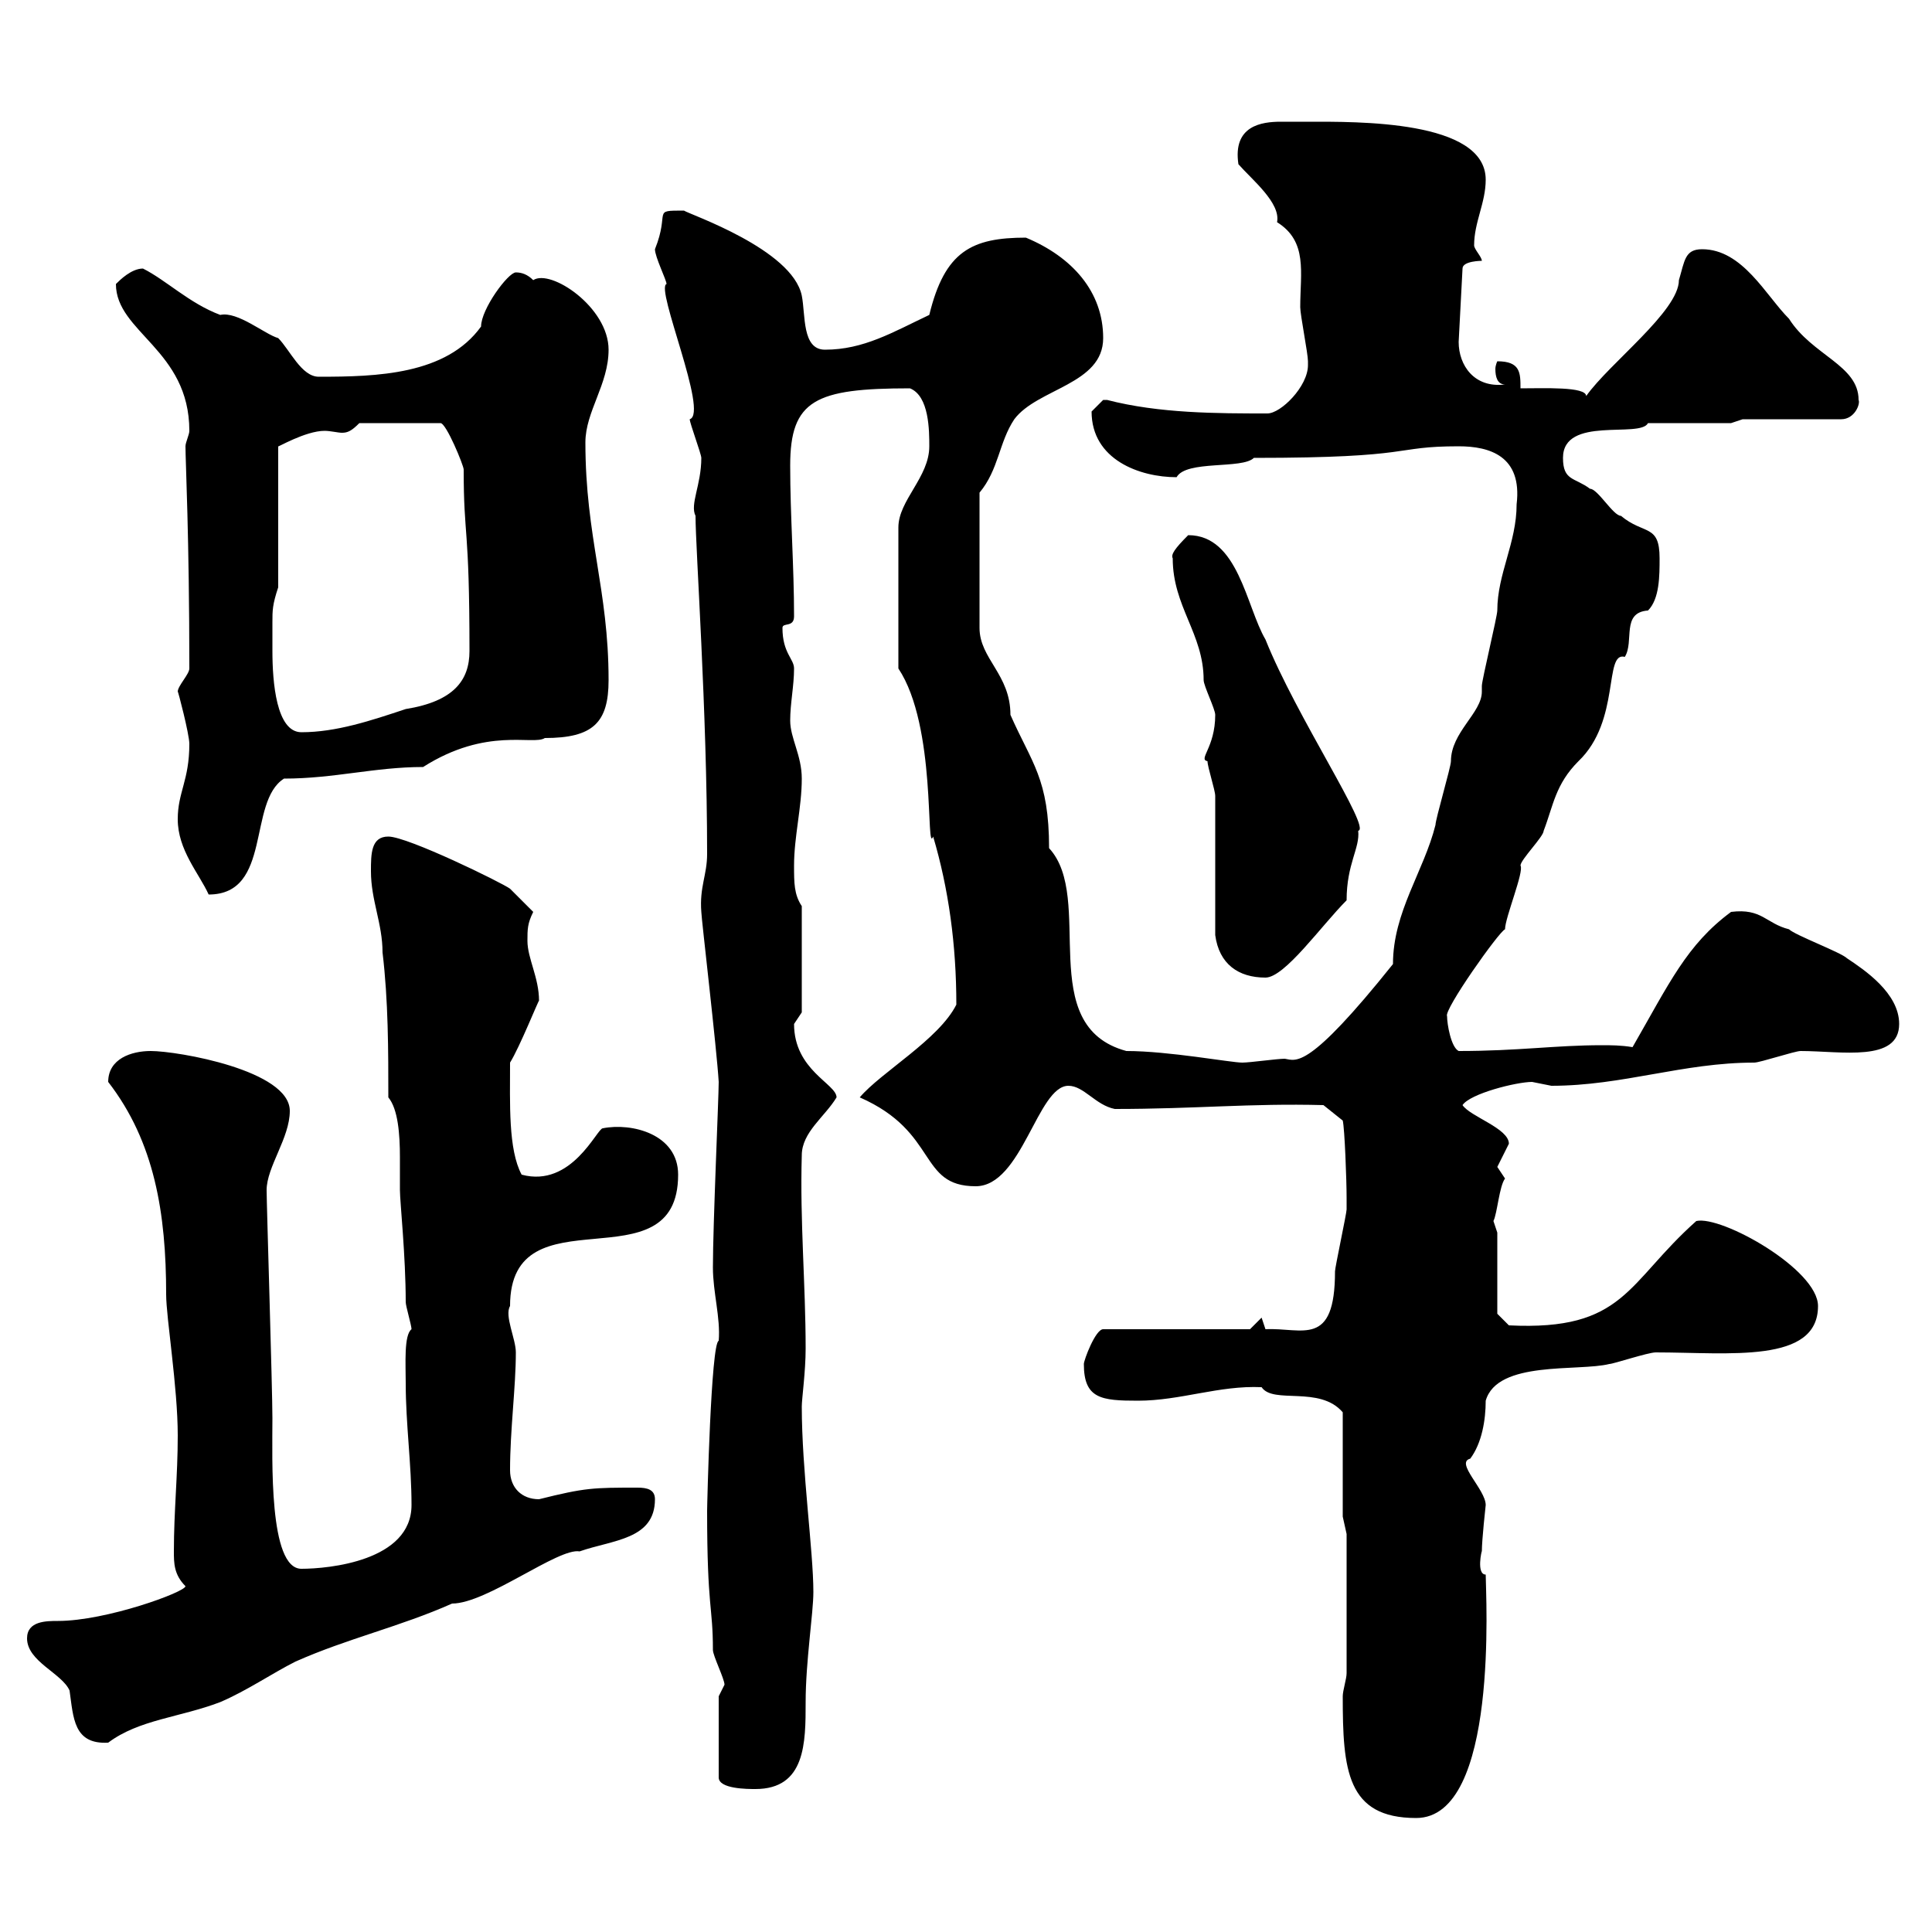 <svg xmlns="http://www.w3.org/2000/svg" xmlns:xlink="http://www.w3.org/1999/xlink" width="300" height="300"><path d="M208.50 263.40C208.50 274.80 209.10 282.30 219.90 282.30C232.80 282.30 230.70 247.50 230.70 244.50C229.20 244.50 230.10 240.60 230.10 240.90C230.10 239.10 230.70 233.70 230.70 233.70C230.70 231.30 225.90 227.10 228.30 226.50C230.10 224.10 230.70 220.50 230.70 217.50C232.50 211.20 245.10 213 249.90 211.80C250.50 211.80 255.90 210 257.10 210C268.50 210 282.30 211.80 282.30 202.80C282.30 197.10 267.30 188.70 263.40 189.60C252.60 199.20 252.30 206.70 234.30 205.80L232.50 204L232.50 191.40C232.50 191.40 231.90 189.60 231.90 189.60C232.50 188.40 232.80 184.20 233.70 183C233.70 183 232.50 181.20 232.50 181.20C232.50 181.20 234.30 177.60 234.30 177.60C234.30 175.20 228.30 173.40 227.10 171.60C228.30 169.80 235.50 168 237.90 168C237.90 168 240.90 168.60 240.90 168.60C252 168.60 261.30 165 272.40 165C273.30 165 278.70 163.20 279.60 163.20C285.90 163.20 294.90 165 294.90 159C294.90 154.20 289.50 150.60 286.80 148.80C285.90 147.90 278.70 145.20 277.80 144.30C274.20 143.40 273.60 141 268.80 141.60C261.90 146.70 259.20 152.70 253.50 162.60C251.70 162.30 250.20 162.30 248.70 162.30C241.50 162.30 235.80 163.20 226.50 163.20C225.30 162.60 224.70 159 224.70 157.80C224.10 156.90 232.80 144.60 233.70 144.30C233.70 142.50 236.70 135.30 236.10 134.40C236.10 133.50 239.70 129.90 239.70 129C241.20 125.10 241.50 121.80 245.10 118.20C251.70 111.90 249 101.10 252.30 102C253.80 99.60 251.70 95.10 255.90 94.80C257.70 93 257.70 89.40 257.70 86.70C257.70 81.30 255.30 83.10 251.70 80.10C250.50 80.10 248.10 75.90 246.90 75.90C244.50 74.10 242.70 74.70 242.70 71.10C242.70 64.50 254.70 68.10 255.90 65.70L268.80 65.70L270.60 65.10L285.90 65.10C288 65.10 288.90 62.70 288.60 62.10C288.60 56.70 281.40 55.20 277.80 49.50C274.20 45.90 270.60 38.70 264.30 38.70C261.60 38.70 261.60 40.50 260.70 43.50C260.70 48.30 249.90 56.40 246.30 61.50C246.30 60 239.70 60.30 236.10 60.30C236.10 57.90 236.10 56.10 232.50 56.10C232.50 56.10 232.20 56.70 232.20 57.30C232.20 58.50 232.50 59.70 233.70 59.70C228.90 60.30 226.50 56.70 226.50 53.10L227.10 41.70C227.10 40.50 230.10 40.50 230.10 40.50C230.10 39.90 228.90 38.70 228.90 38.10C228.90 34.50 230.70 31.50 230.70 27.90C230.70 18.60 210.60 18.90 203.10 18.90C201.90 18.90 200.40 18.90 198.90 18.90C195.90 18.90 191.40 19.50 192.30 25.50C194.40 27.90 198.90 31.50 198.30 34.50C203.10 37.50 201.90 42.30 201.90 47.70C201.90 48.90 203.10 54.90 203.10 56.10C203.10 56.10 203.10 56.10 203.10 56.70C203.10 60 198.90 64.20 196.80 64.20C189 64.20 180 64.20 171.90 62.10C171.90 62.10 171.90 62.10 171.30 62.10C171.30 62.10 169.50 63.90 169.50 63.90C169.50 71.40 177 74.10 182.70 74.10C184.20 71.40 192.90 72.90 194.70 71.10C220.20 71.10 216 69.30 226.50 69.30C231.30 69.30 236.40 70.80 235.50 78.30C235.50 84.30 232.50 89.10 232.50 94.80C232.50 95.70 230.10 105.60 230.10 106.50C230.10 106.50 230.10 107.40 230.10 107.40C230.10 110.70 225.30 113.70 225.30 118.20C225.30 119.10 222.90 127.20 222.90 128.10C221.10 135.30 216.30 141.60 216.30 149.70C203.10 166.20 201.30 164.70 199.50 164.40C198.30 164.40 194.10 165 192.90 165C191.10 165 181.50 163.20 174.90 163.20C160.50 159.30 170.10 139.50 162.90 131.70C162.90 120.90 160.20 118.50 156.90 111C156.90 104.70 152.10 102.30 152.10 97.50L152.10 76.50C155.10 72.90 155.10 68.70 157.50 65.10C161.10 60.30 171.30 59.70 171.30 52.50C171.30 45.30 166.50 39.90 159.30 36.90C150.90 36.90 146.70 39 144.30 48.90C138.60 51.60 134.10 54.30 128.10 54.30C124.50 54.30 125.10 48.90 124.50 45.90C123 38.70 107.10 33.30 106.20 32.70C101.10 32.70 104.10 32.70 101.70 38.70C101.70 39.90 103.50 43.50 103.50 44.10C101.70 44.70 110.10 64.20 107.10 65.10C107.10 65.70 108.90 70.50 108.90 71.10C108.90 75.30 107.10 78.30 108 80.10C108 85.20 109.80 110.40 109.80 132.60C109.80 135.90 108.60 137.70 108.90 141.60C108.90 142.50 111.30 162.90 111.60 168C111.60 170.40 110.70 190.20 110.70 196.80C110.70 200.70 111.90 204.60 111.60 208.20C110.40 208.50 109.80 233.70 109.80 234.60C109.80 249.90 110.70 249.30 110.70 256.20C110.70 257.10 112.50 260.70 112.50 261.60C112.50 261.60 111.60 263.40 111.60 263.40L111.60 276C111.60 277.80 116.10 277.80 117.30 277.80C125.10 277.80 125.10 270.60 125.10 264.30C125.10 258 126.30 250.50 126.30 247.20C126.30 240.90 124.50 228.30 124.50 218.40C124.50 217.20 125.10 213 125.10 209.40C125.10 199.50 124.20 189.60 124.50 179.40C124.50 175.80 128.10 173.40 129.90 170.40C129.90 168.30 123.30 166.20 123.30 159C123.30 159 124.50 157.20 124.50 157.20L124.50 140.70C123.30 138.90 123.30 137.10 123.30 134.40C123.30 129.90 124.50 125.40 124.50 120.90C124.50 117.30 122.70 114.60 122.70 111.90C122.70 109.20 123.30 106.50 123.30 103.80C123.30 102.30 121.50 101.40 121.50 97.50C121.50 96.60 123.30 97.50 123.30 95.70C123.30 87.90 122.70 80.10 122.70 72.30C122.70 62.10 126.60 60.30 141.30 60.30C144.30 61.50 144.30 66.90 144.30 69.30C144.30 74.10 139.50 77.70 139.50 81.90L139.50 103.80C145.50 112.80 143.70 132.90 144.90 129.90C147.30 138 148.50 146.70 148.50 156C145.80 161.40 136.80 166.50 133.50 170.40C145.80 175.80 142.50 184.20 151.50 184.20C158.70 184.20 161.10 168.60 165.90 168.60C168.30 168.60 170.10 171.60 173.10 172.20C185.70 172.20 194.10 171.30 205.50 171.60L208.50 174C208.80 175.20 209.10 183.30 209.10 186C209.10 186 209.10 187.80 209.10 187.80C209.10 188.40 207.30 196.80 207.30 197.40C207.30 209.40 202.20 206.10 196.50 206.40C196.50 206.40 195.90 204.60 195.90 204.60L194.10 206.40L171.30 206.40C170.10 206.40 168.30 211.20 168.30 211.80C168.30 217.20 171 217.50 176.70 217.50C183.30 217.50 189.30 215.10 195.90 215.40C197.70 218.10 204.90 215.10 208.50 219.30L208.50 235.50L209.10 238.20L209.10 259.80C209.10 260.70 208.50 262.50 208.50 263.40ZM4.20 254.40C4.20 258 9.60 259.80 10.80 262.50C11.40 266.70 11.40 270.90 16.80 270.60C21.60 267 27.90 266.70 34.20 264.30C38.40 262.50 42.30 259.80 45.90 258C54 254.40 62.10 252.60 70.20 249C75.60 249 86.70 240.30 90 240.90C95.10 239.10 101.70 239.10 101.70 232.80C101.70 231.30 100.50 231 99 231C92.10 231 90.90 231 83.70 232.80C81 232.80 79.20 231 79.20 228.30C79.20 222 80.10 215.40 80.10 210C80.10 207.90 78.30 204.30 79.20 202.80C79.20 184.50 105.30 200.10 105.30 182.40C105.30 176.10 98.10 174.30 93.60 175.20C92.70 175.20 88.80 184.50 81 182.40C78.90 178.50 79.20 171.30 79.20 165C80.70 162.60 83.70 155.10 83.70 155.40C83.70 151.80 81.90 148.80 81.90 146.10C81.90 144.30 81.90 143.40 82.80 141.60L79.20 138C78 137.10 63.30 129.90 60.30 129.90C57.60 129.90 57.60 132.60 57.60 135.30C57.60 139.80 59.40 143.40 59.40 147.90C60.30 155.40 60.30 163.20 60.30 170.40C61.80 172.20 62.10 176.10 62.10 179.70C62.10 181.50 62.10 183.30 62.10 184.80C62.10 186.60 63 195 63 202.20C63 202.80 63.90 205.80 63.90 206.40C62.70 207.30 63 211.80 63 214.80C63 221.10 63.90 227.40 63.90 233.70C63.90 242.40 51 243.60 46.80 243.60C41.70 243.60 42.30 226.50 42.30 220.20C42.30 215.70 41.40 186.90 41.40 184.80C41.40 181.20 45 176.70 45 172.50C45 166.20 27.60 163.20 23.40 163.20C20.40 163.20 16.80 164.40 16.80 168C24 177.30 25.80 188.40 25.80 201C25.80 204.60 27.60 215.40 27.60 222.90C27.60 229.20 27 234.60 27 240.90C27 242.70 27 244.50 28.80 246.30C28.80 247.20 16.50 251.70 9 251.70C7.20 251.70 4.20 251.70 4.20 254.40ZM188.70 145.20C189.30 149.70 192.30 151.80 196.50 151.80C199.50 151.80 205.20 143.70 209.10 139.80C209.10 134.10 211.20 131.70 210.90 129C213 128.70 201.30 111.30 196.50 99.30C193.50 94.20 192.30 83.10 184.50 83.10C182.40 85.20 181.80 86.10 182.10 86.70C182.10 94.20 186.90 98.40 186.90 105.60C186.90 106.50 188.70 110.10 188.70 111C188.70 116.10 186 117.90 187.50 118.20C187.50 119.10 188.70 122.70 188.70 123.60C188.70 127.20 188.70 141.60 188.70 145.20ZM27.60 127.20C27.60 132 30.90 135.60 32.40 138.90C42.30 138.90 38.40 124.50 44.10 120.90C51.90 120.90 58.20 119.10 65.70 119.10C75.60 112.80 82.80 115.80 84.60 114.60C92.10 114.60 94.50 112.20 94.50 105.60C94.50 91.50 90.90 83.40 90.90 68.70C90.90 63.90 94.50 59.70 94.50 54.30C94.50 47.70 85.50 41.70 82.80 43.50C81.90 42.60 81 42.30 80.10 42.30C78.90 42.30 74.70 48 74.70 50.70C69.30 58.20 58.50 58.50 49.50 58.50C46.80 58.50 45 54.30 43.20 52.50C41.10 51.90 36.90 48.30 34.20 48.90C29.40 47.10 25.80 43.50 22.20 41.70C20.40 41.70 18.60 43.50 18 44.10C18 51.60 29.40 54.30 29.40 66.90C29.40 67.50 28.80 68.70 28.80 69.30C28.80 71.70 29.40 83.40 29.40 103.80C29.40 104.70 27.60 106.50 27.60 107.40C27.60 107.10 29.40 114 29.40 115.50C29.40 121.20 27.60 123 27.60 127.20ZM42.30 96.60C42.30 94.80 42.30 93.90 43.20 91.20L43.20 69.30C42.90 69.60 47.40 66.90 50.40 66.90C51.30 66.90 52.50 67.20 53.10 67.20C54 67.20 54.60 66.90 55.80 65.70L68.40 65.70C69.30 65.70 72 72.30 72 72.90C72 83.70 72.90 81.30 72.90 101.10C72.90 105.60 70.50 108.90 63 110.10C57.60 111.90 52.20 113.70 46.80 113.70C42.90 113.70 42.30 105.90 42.30 101.10C42.30 98.70 42.30 97.50 42.30 96.60Z"/></svg>
